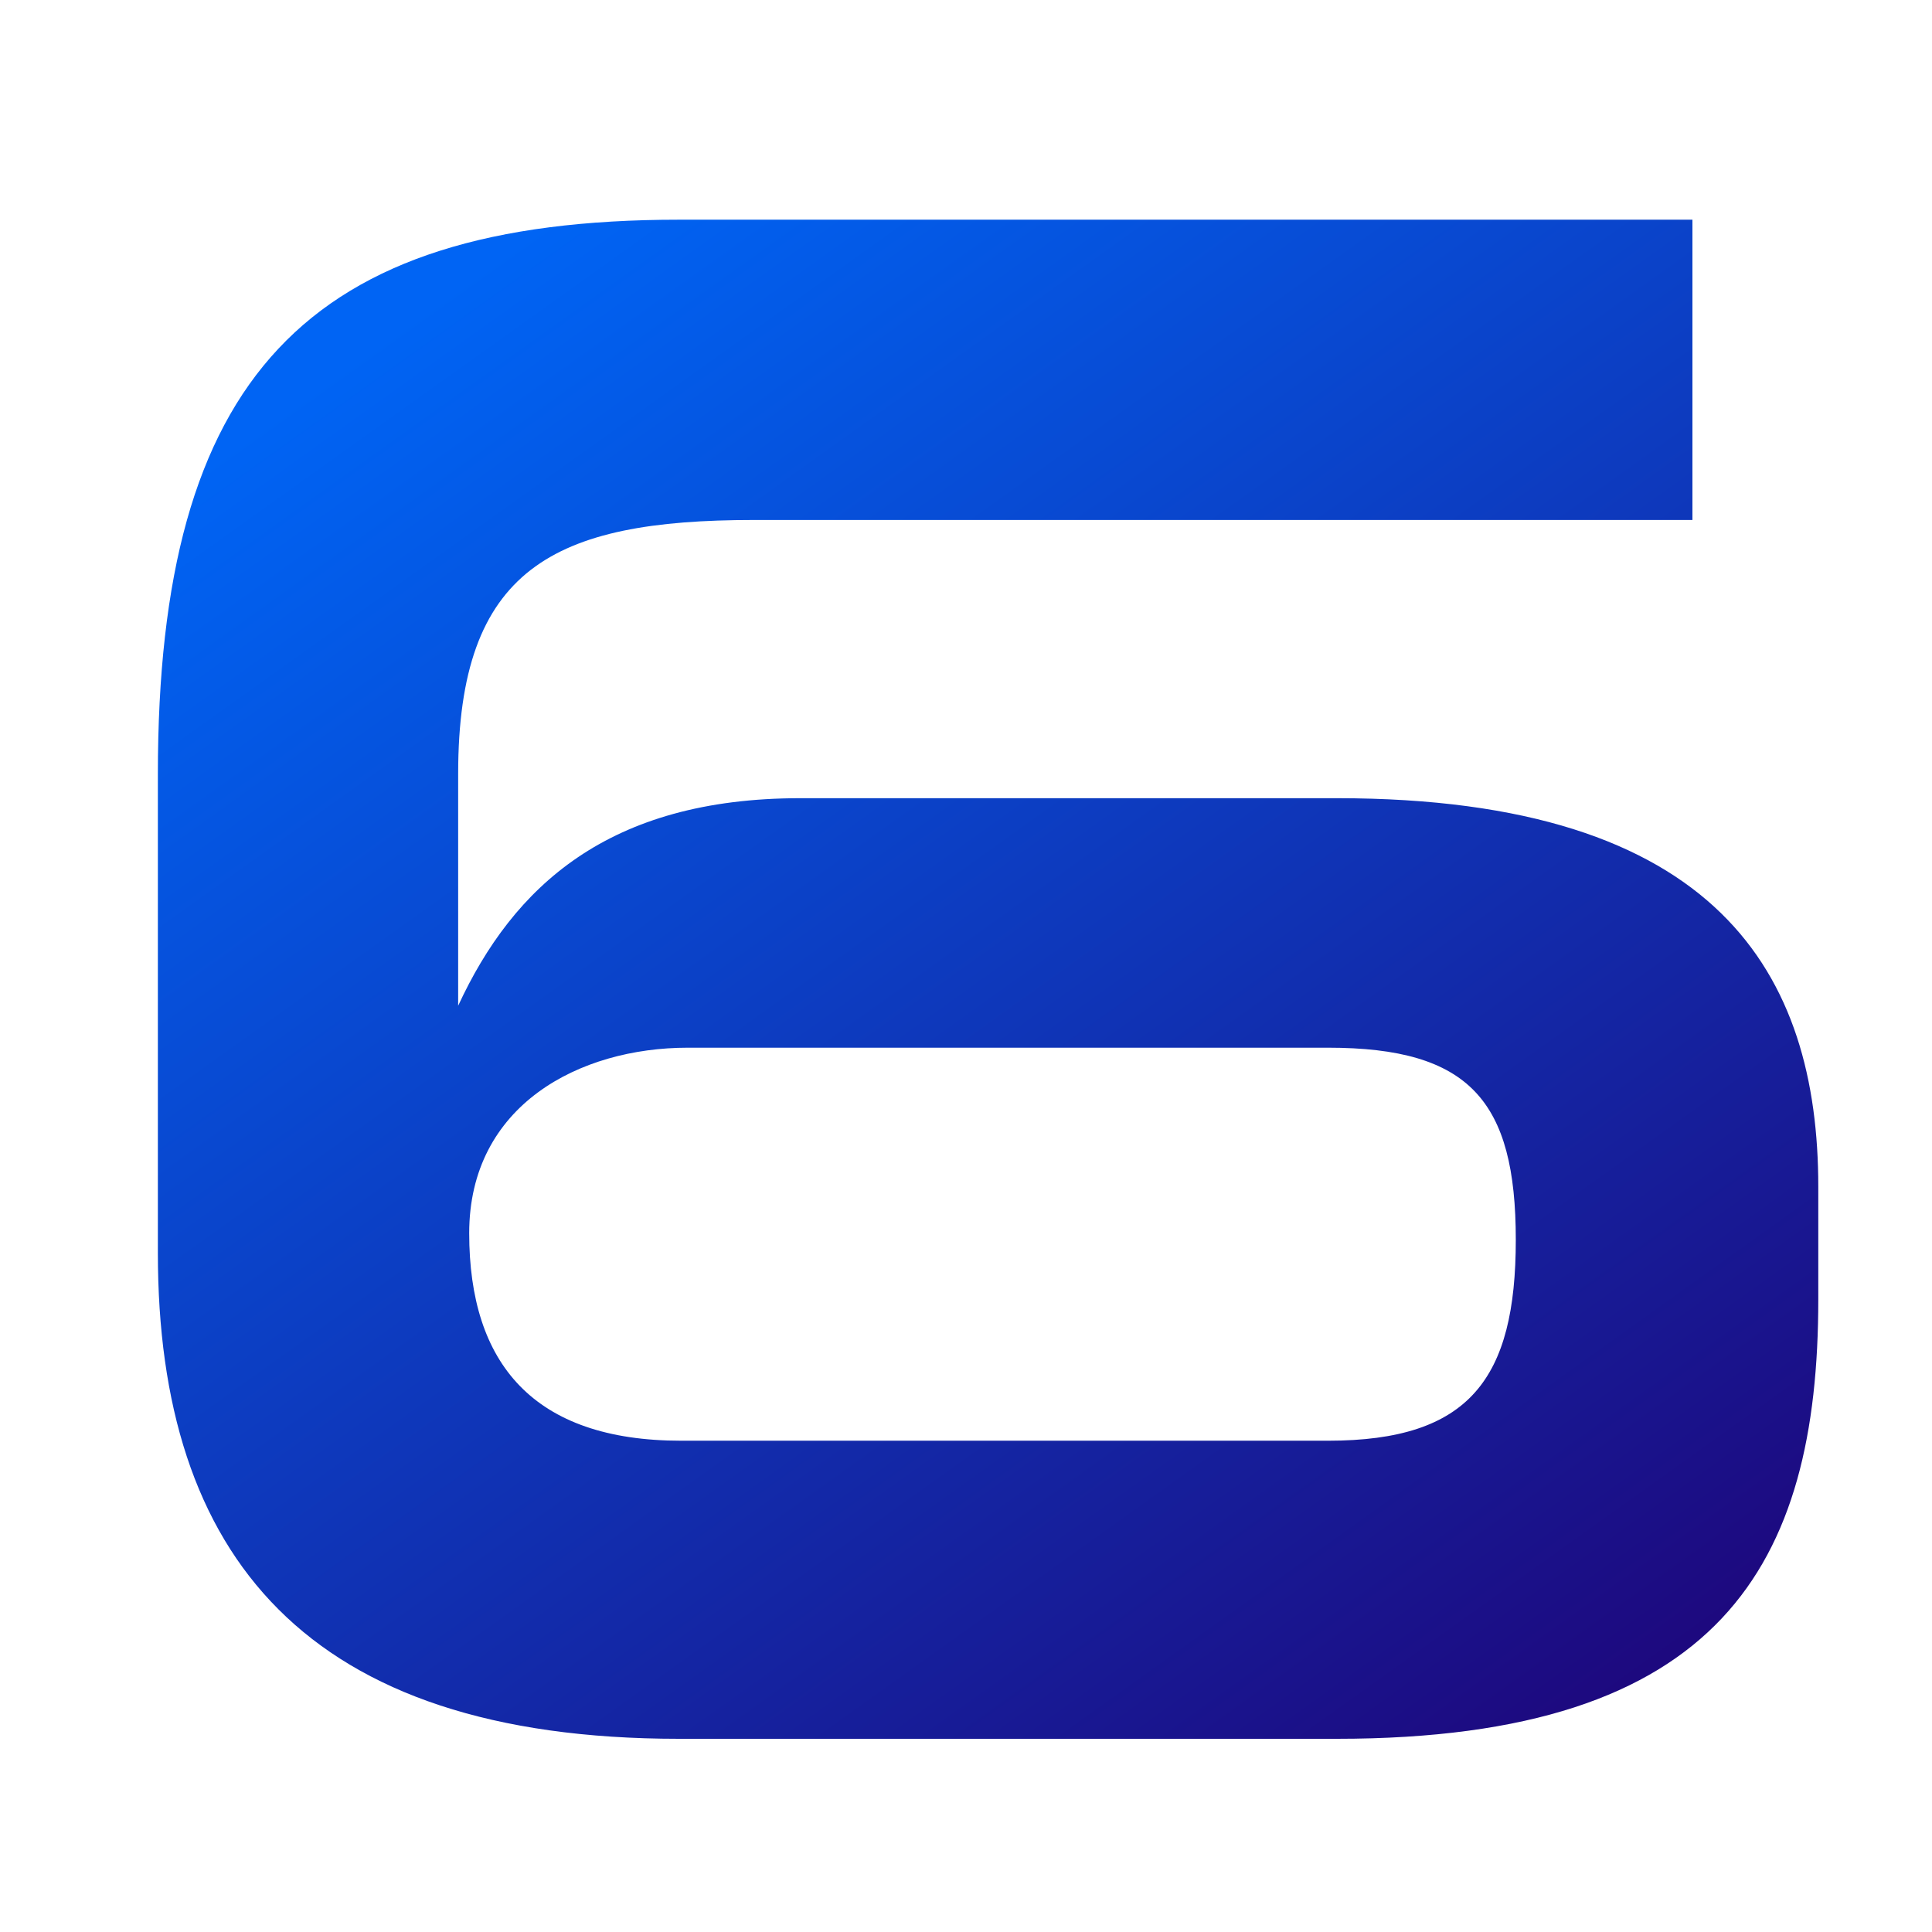 <svg width="70" height="70" viewBox="0 0 70 70" fill="none" xmlns="http://www.w3.org/2000/svg">
<path d="M48.44 63H24.6C11.08 63 5.72 56.36 5.72 45.4V28.04C5.72 13.72 11.08 7.96 24.6 7.96H61.32V18.84H27.32C20.04 18.84 16.6 20.6 16.6 28.04V36.44C18.6 32.12 22.04 28.92 29 28.92H48.44C62.28 28.92 65.88 35.32 65.88 43V47.08C65.88 56.68 62.36 63 48.44 63ZM48.12 37.96H24.92C21 37.96 17 40.04 17 44.68C17 49.4 19.32 52.2 24.68 52.2H48.12C53.24 52.2 54.92 49.96 54.92 44.92C54.92 39.88 53.24 37.96 48.12 37.96Z" fill="url(#paint0_linear_435_2621)"/>
<defs>
<linearGradient id="paint0_linear_435_2621" x1="11.629" y1="13.825" x2="51.256" y2="69.273" gradientUnits="userSpaceOnUse">
<stop stop-color="#0064F4"/>
<stop offset="1" stop-color="#1E067B"/>
</linearGradient>
</defs>
</svg>
